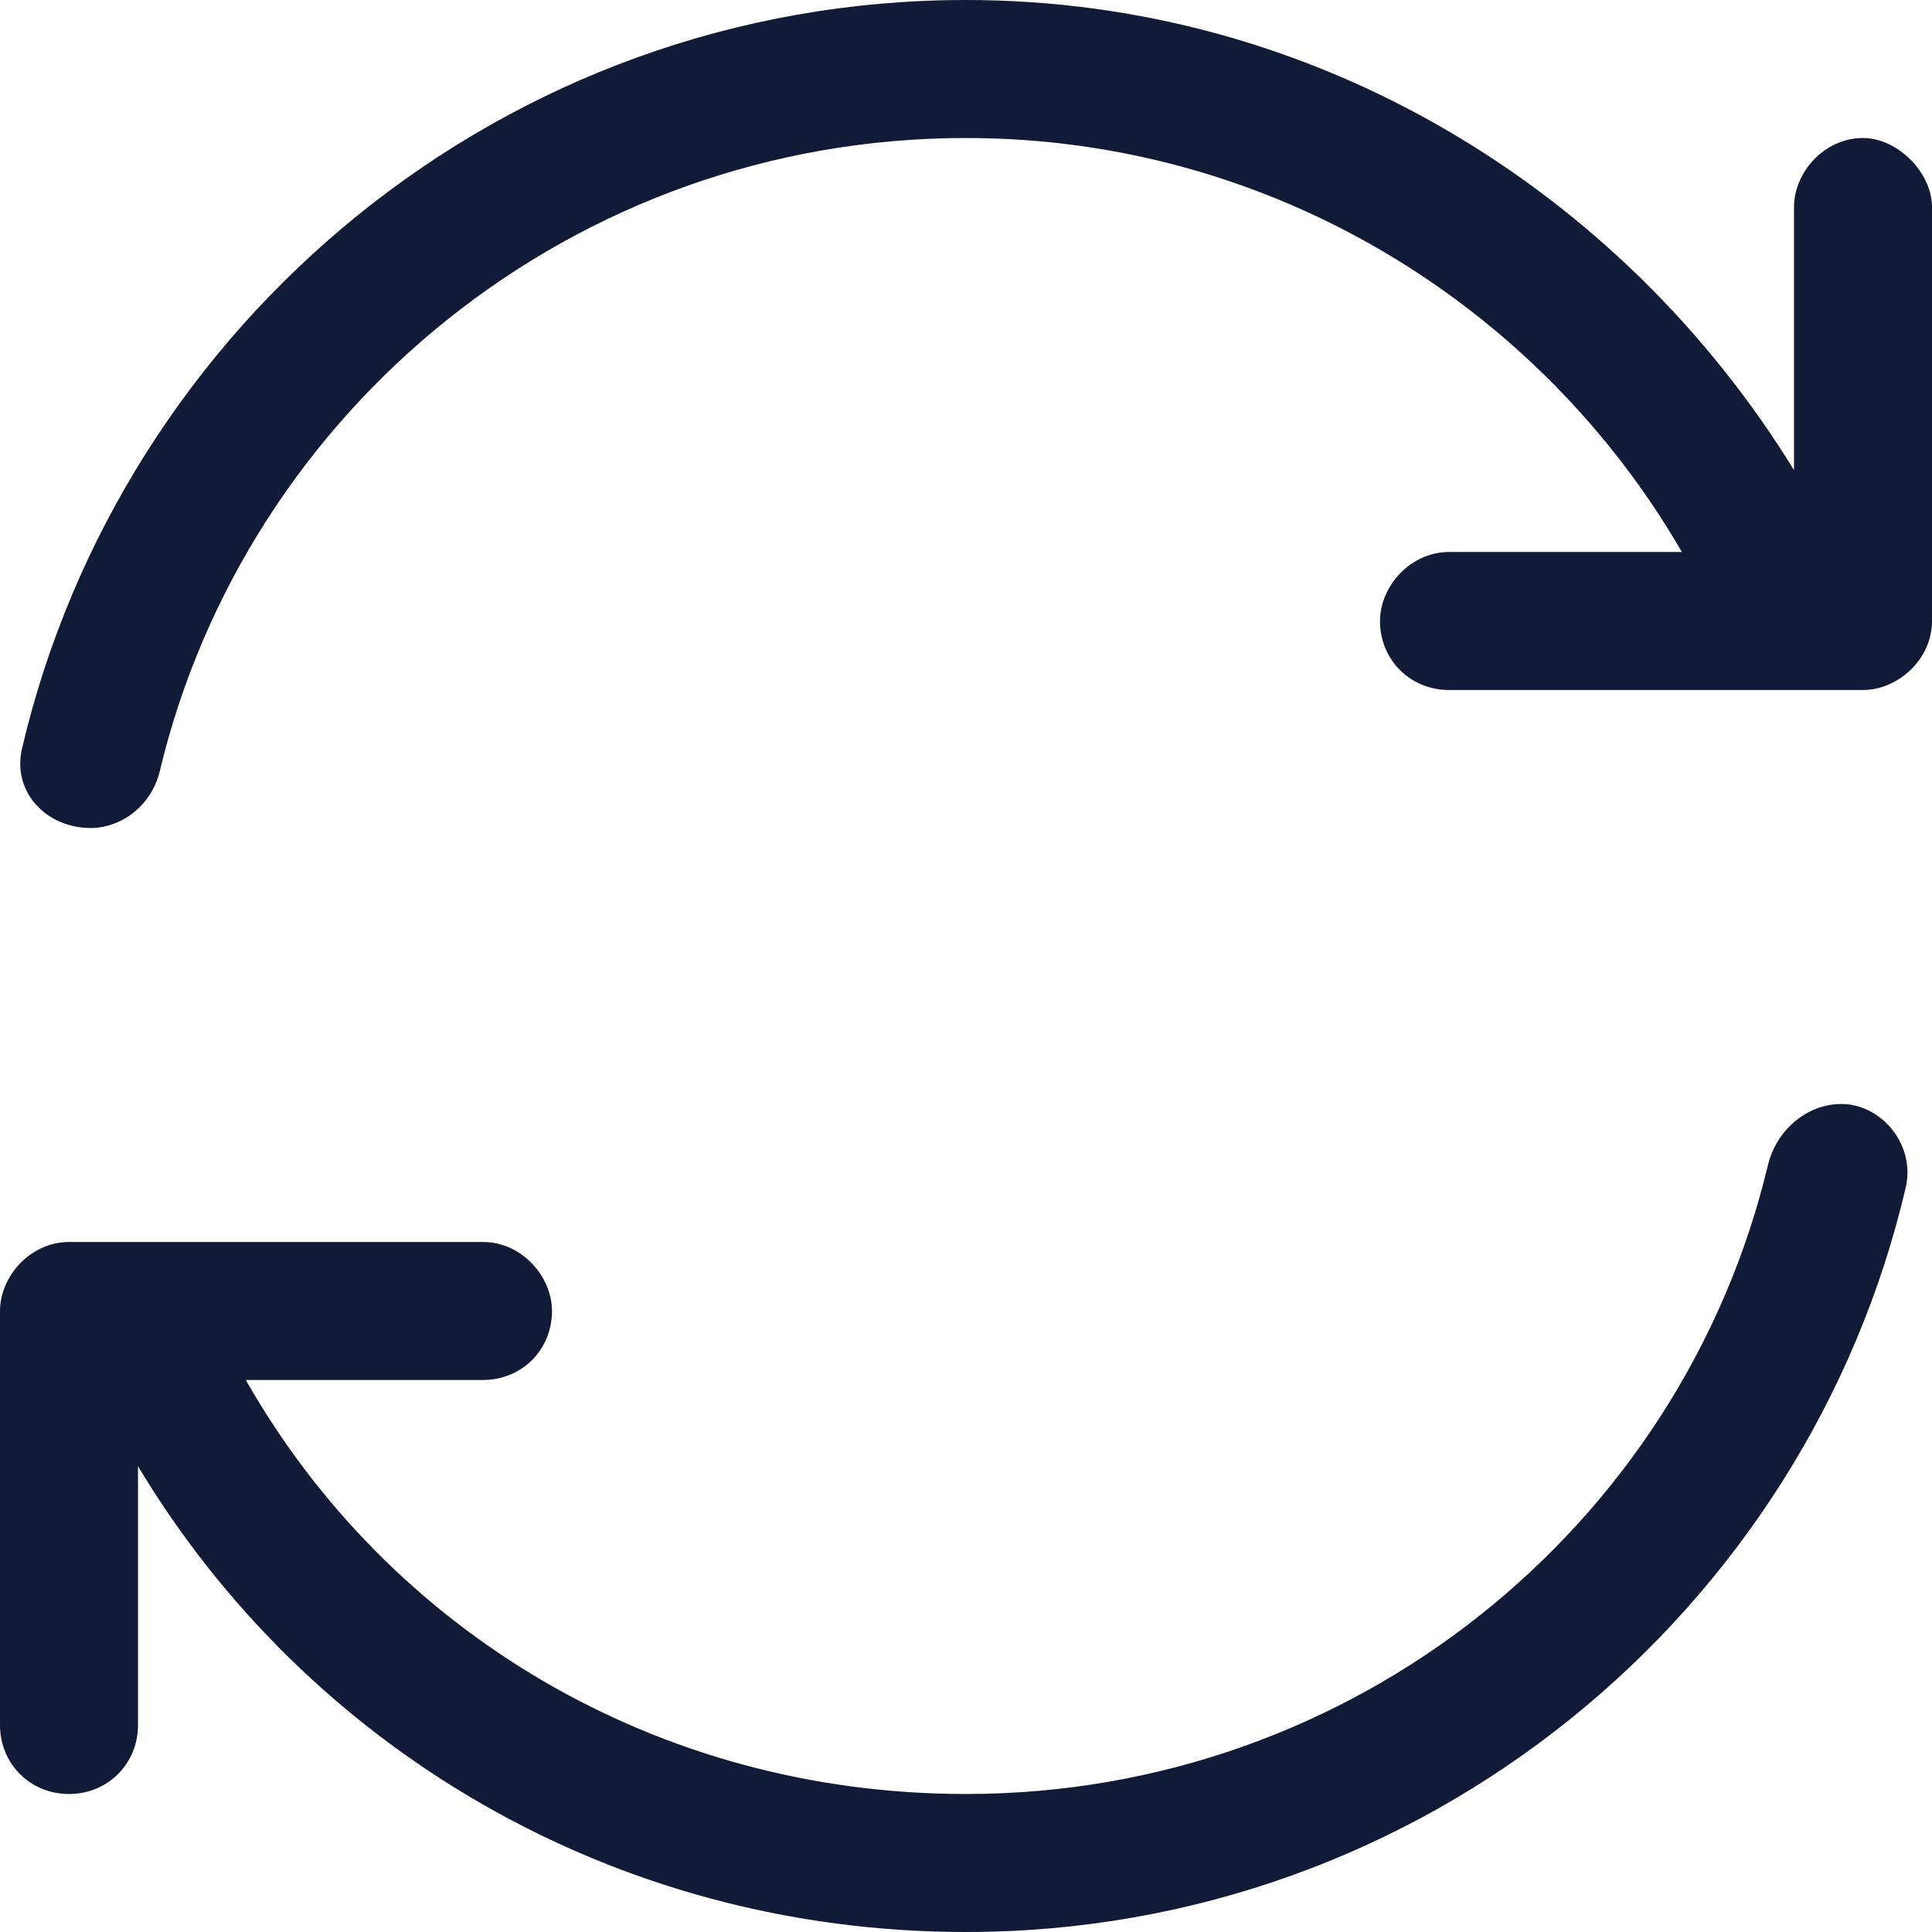 <svg width="35" height="35" viewBox="0 0 35 35" fill="none" xmlns="http://www.w3.org/2000/svg">
<path d="M2.891 13.984C2.734 14.609 2.188 15 1.641 15C0.859 15 0.234 14.375 0.391 13.594C2.188 5.859 9.141 0 17.5 0C23.828 0 29.375 3.438 32.5 8.516V3.75C32.5 3.125 33.047 2.5 33.75 2.5C34.375 2.5 35 3.125 35 3.75V11.25C35 11.953 34.375 12.5 33.75 12.5H32.5H26.25C25.547 12.5 25 11.953 25 11.25C25 10.625 25.547 10 26.25 10H30.469C27.891 5.547 23.047 2.5 17.5 2.5C10.391 2.5 4.453 7.422 2.891 13.984ZM32.031 21.094C32.188 20.469 32.734 20 33.359 20C34.062 20 34.688 20.703 34.531 21.484C32.734 29.219 25.781 35 17.5 35C11.094 35 5.547 31.641 2.5 26.562V31.25C2.5 31.953 1.953 32.5 1.25 32.5C0.547 32.5 0 31.953 0 31.25V23.75C0 23.125 0.547 22.5 1.25 22.5H2.422H8.75C9.453 22.5 10 23.125 10 23.75C10 24.453 9.453 25 8.75 25H4.453C7.031 29.531 11.875 32.5 17.5 32.5C24.531 32.5 30.469 27.656 32.031 21.094Z" fill="#111B37"/>
</svg>
